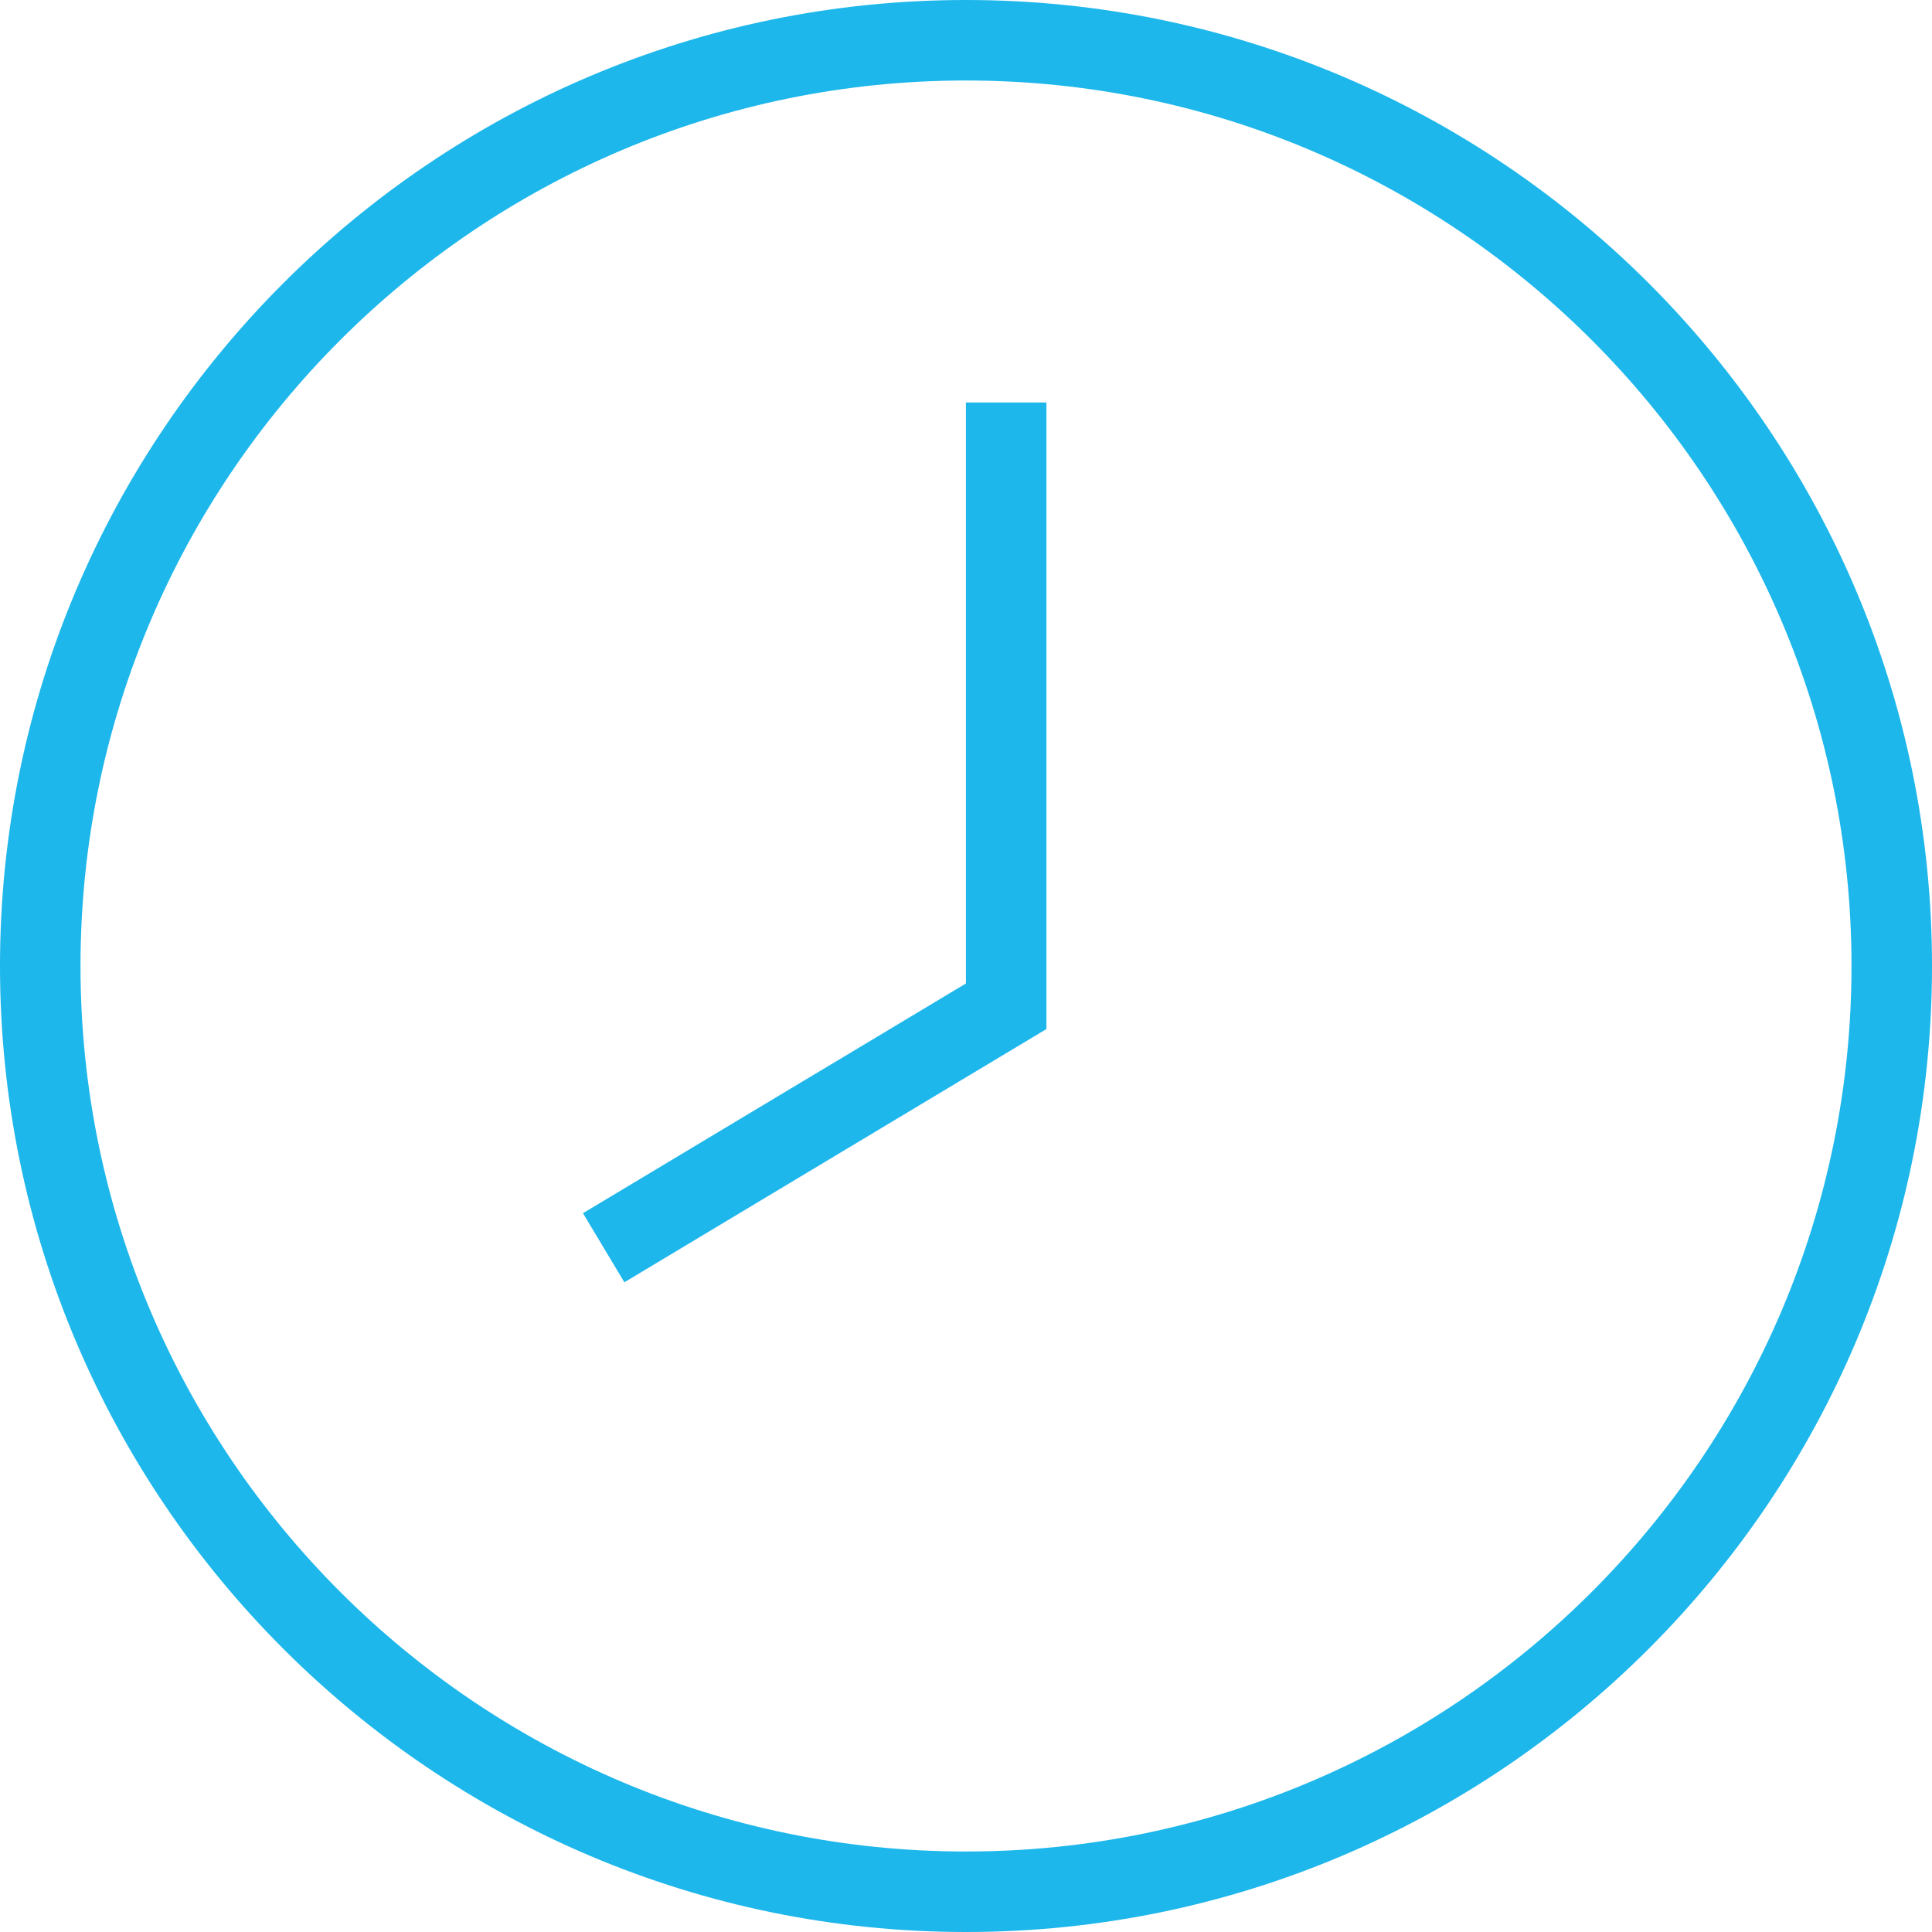 <svg width="24" height="24" viewBox="0 0 24 24" fill="none" xmlns="http://www.w3.org/2000/svg">
<g clip-path="url(#clip0_1328_402)">
<path d="M12 24C5.383 24 0 18.617 0 12C0 5.383 5.383 0 12 0C18.617 0 24 5.383 24 12C24 18.617 18.617 24 12 24ZM12 1C5.935 1 1 5.935 1 12C1 18.065 5.935 23 12 23C18.065 23 23 18.065 23 12C23 5.935 18.065 1 12 1Z" fill="#1DB7EB"/>
<path d="M7.756 15.929L7.242 15.071L11.999 12.217V5H12.999V12.783L7.756 15.929Z" fill="#1DB7EB"/>
</g>
<defs>
<clipPath id="clip0_1328_402">
<rect width="24" height="24" fill="white"/>
</clipPath>
</defs>
</svg>
